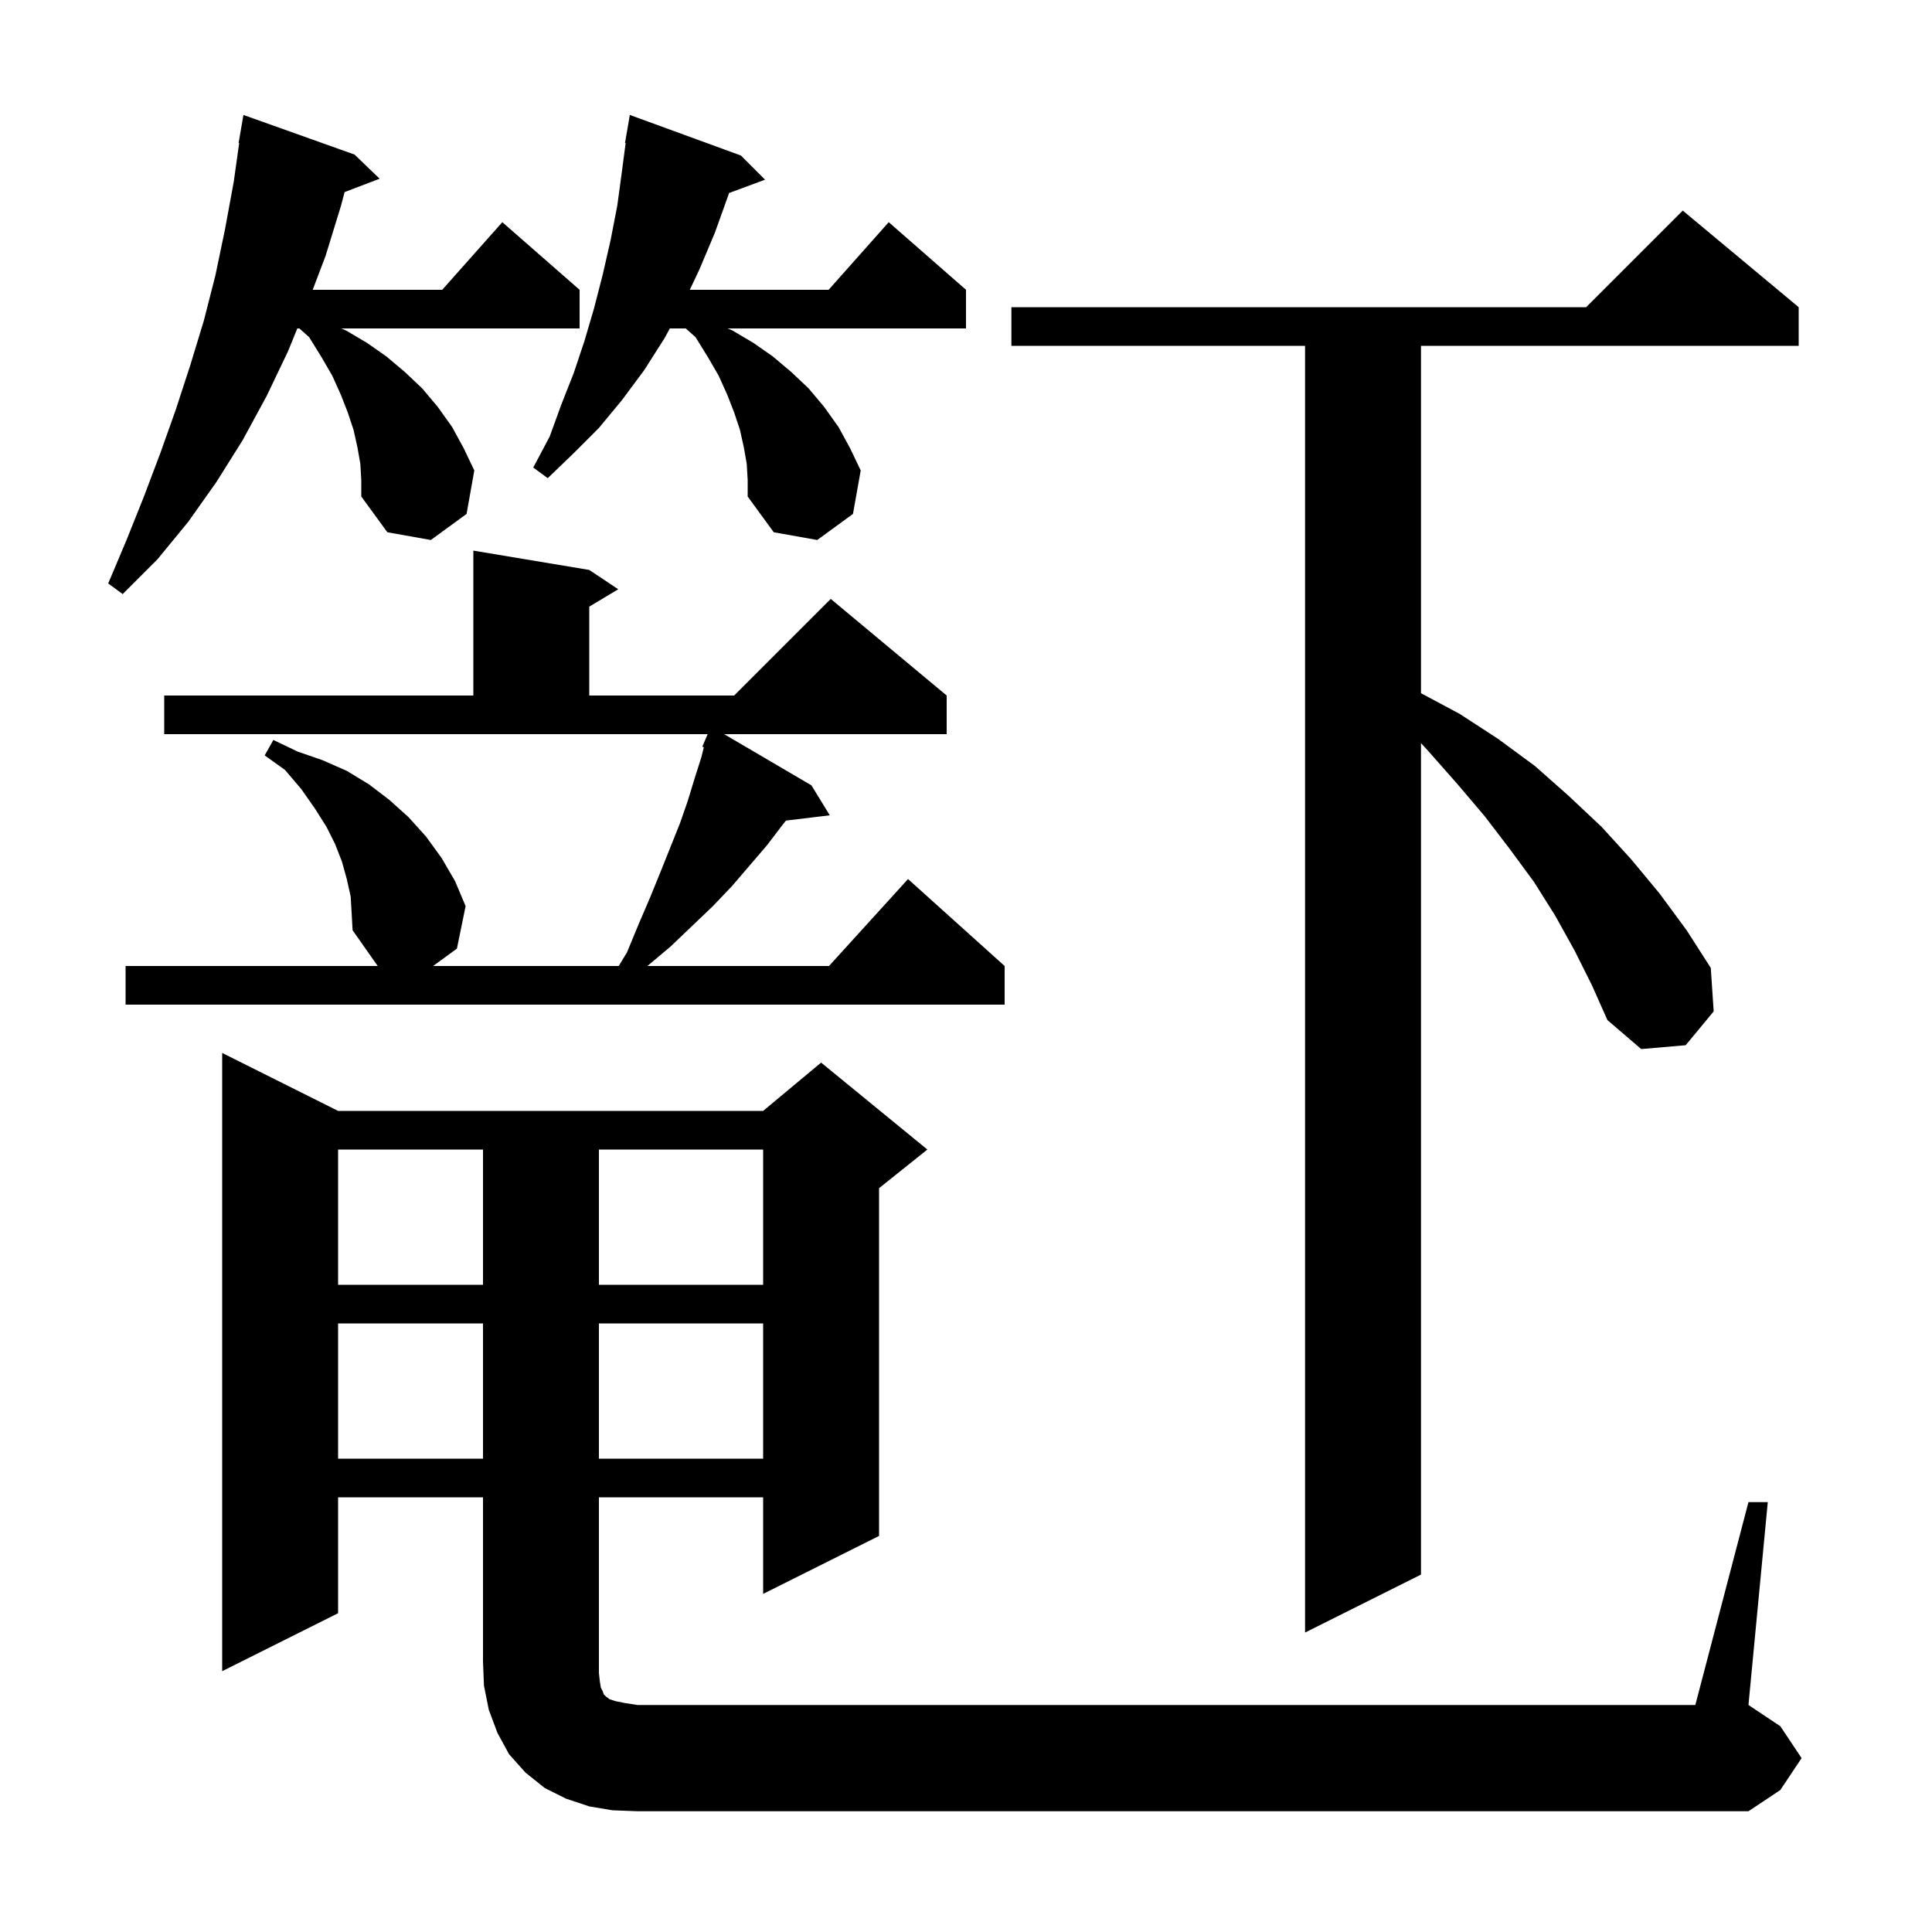 <svg xmlns="http://www.w3.org/2000/svg" xmlns:xlink="http://www.w3.org/1999/xlink" version="1.1" baseProfile="full" viewBox="0 0 200 200" width="200" height="200"><g fill="currentColor"><path d="M 63.4 187.4 L 61.0 187.0 L 58.6 186.2 L 56.4 185.1 L 54.4 183.5 L 52.7 181.6 L 51.5 179.4 L 50.6 177.0 L 50.1 174.5 L 50.0 172.0 L 50.0 155.0 L 35.0 155.0 L 35.0 167.0 L 23.0 173.0 L 23.0 109.0 L 35.0 115.0 L 79.0 115.0 L 85.0 110.0 L 96.0 119.0 L 91.0 123.0 L 91.0 159.0 L 79.0 165.0 L 79.0 155.0 L 62.0 155.0 L 62.0 173.2 L 62.1 174.1 L 62.2 174.7 L 62.4 175.1 L 62.5 175.4 L 62.7 175.6 L 63.1 175.9 L 63.7 176.1 L 64.7 176.3 L 66.0 176.5 L 175.5 176.5 L 181.0 155.5 L 183.0 155.5 L 181.0 176.5 L 184.3 178.7 L 186.5 182.0 L 184.3 185.3 L 181.0 187.5 L 66.0 187.5 Z M 163.0 98.4 L 161.0 94.8 L 158.8 91.3 L 156.3 87.9 L 153.7 84.5 L 150.9 81.2 L 147.9 77.8 L 147.1 76.923 L 147.1 163.0 L 135.1 169.0 L 135.1 35.8 L 104.7 35.8 L 104.7 31.8 L 164.2 31.8 L 174.2 21.8 L 186.2 31.8 L 186.2 35.8 L 147.1 35.8 L 147.1 71.76 L 151.1 73.9 L 155.1 76.5 L 158.9 79.3 L 162.4 82.4 L 165.8 85.6 L 168.9 89.0 L 171.8 92.5 L 174.6 96.3 L 177.1 100.2 L 177.4 104.7 L 174.5 108.2 L 169.9 108.6 L 166.4 105.6 L 164.8 102.0 Z M 35.0 137.0 L 35.0 151.0 L 50.0 151.0 L 50.0 137.0 Z M 62.0 137.0 L 62.0 151.0 L 79.0 151.0 L 79.0 137.0 Z M 35.0 119.0 L 35.0 133.0 L 50.0 133.0 L 50.0 119.0 Z M 62.0 119.0 L 62.0 133.0 L 79.0 133.0 L 79.0 119.0 Z M 36.3 92.8 L 35.9 91.0 L 35.4 89.2 L 34.7 87.4 L 33.8 85.6 L 32.6 83.7 L 31.2 81.7 L 29.5 79.7 L 27.4 78.2 L 28.3 76.6 L 30.8 77.8 L 33.4 78.7 L 35.9 79.8 L 38.2 81.2 L 40.3 82.8 L 42.3 84.6 L 44.1 86.6 L 45.7 88.8 L 47.1 91.2 L 48.2 93.8 L 47.3 98.2 L 44.833 100.0 L 64.05 100.0 L 64.9 98.6 L 66.1 95.7 L 67.3 92.9 L 68.4 90.2 L 70.4 85.2 L 71.2 82.9 L 71.9 80.6 L 72.6 78.4 L 72.861 77.357 L 72.7 77.3 L 73.257 76.0 L 17.0 76.0 L 17.0 72.0 L 49.0 72.0 L 49.0 57.0 L 61.0 59.0 L 64.0 61.0 L 61.0 62.8 L 61.0 72.0 L 76.0 72.0 L 86.0 62.0 L 98.0 72.0 L 98.0 76.0 L 74.964 76.0 L 84.0 81.3 L 85.9 84.4 L 81.362 84.948 L 81.0 85.4 L 79.4 87.5 L 75.8 91.7 L 73.8 93.8 L 69.4 98.0 L 67.019 100.0 L 85.818 100.0 L 94.0 91.0 L 104.0 100.0 L 104.0 104.0 L 13.0 104.0 L 13.0 100.0 L 39.1 100.0 L 36.5 96.3 L 36.4 94.5 Z M 37.3 48.0 L 37.0 46.3 L 36.6 44.5 L 36.0 42.7 L 35.3 40.9 L 34.4 38.9 L 33.3 37.0 L 32.0 34.9 L 30.988 34.0 L 30.78 34.0 L 29.8 36.4 L 27.6 41.0 L 25.1 45.6 L 22.4 49.9 L 19.5 54.0 L 16.3 57.9 L 12.7 61.5 L 11.2 60.4 L 13.1 55.9 L 14.9 51.4 L 16.6 46.9 L 18.2 42.4 L 19.7 37.8 L 21.1 33.2 L 22.3 28.5 L 23.3 23.7 L 24.2 18.8 L 24.759 14.806 L 24.7 14.8 L 25.2 11.9 L 36.7 16.0 L 39.3 18.5 L 35.674 19.885 L 35.3 21.3 L 33.7 26.5 L 32.37 30.0 L 45.778 30.0 L 52.0 23.0 L 60.0 30.0 L 60.0 34.0 L 35.32 34.0 L 35.8 34.2 L 38.0 35.5 L 40.0 36.9 L 41.9 38.5 L 43.7 40.2 L 45.3 42.1 L 46.8 44.2 L 48.0 46.4 L 49.1 48.7 L 48.3 53.2 L 44.6 55.9 L 40.1 55.1 L 37.4 51.4 L 37.4 49.7 Z M 77.3 48.0 L 77.0 46.3 L 76.6 44.5 L 76.0 42.7 L 75.3 40.9 L 74.4 38.9 L 73.3 37.0 L 72.0 34.9 L 70.987 34.0 L 69.343 34.0 L 68.8 35.0 L 66.7 38.3 L 64.4 41.4 L 62.0 44.3 L 59.3 47.0 L 56.7 49.5 L 55.2 48.4 L 56.9 45.2 L 58.1 41.9 L 59.4 38.6 L 60.5 35.3 L 61.5 31.9 L 62.4 28.4 L 63.2 24.9 L 63.9 21.3 L 64.4 17.6 L 64.767 14.807 L 64.7 14.8 L 65.2 11.9 L 76.7 16.1 L 79.2 18.6 L 75.469 19.982 L 75.4 20.2 L 74.0 24.1 L 72.4 27.9 L 71.408 30.0 L 85.778 30.0 L 92.0 23.0 L 100.0 30.0 L 100.0 34.0 L 75.32 34.0 L 75.8 34.2 L 78.0 35.5 L 80.0 36.9 L 81.9 38.5 L 83.7 40.2 L 85.3 42.1 L 86.8 44.2 L 88.0 46.4 L 89.1 48.7 L 88.3 53.2 L 84.6 55.9 L 80.1 55.1 L 77.4 51.4 L 77.4 49.7 Z "/></g></svg>
